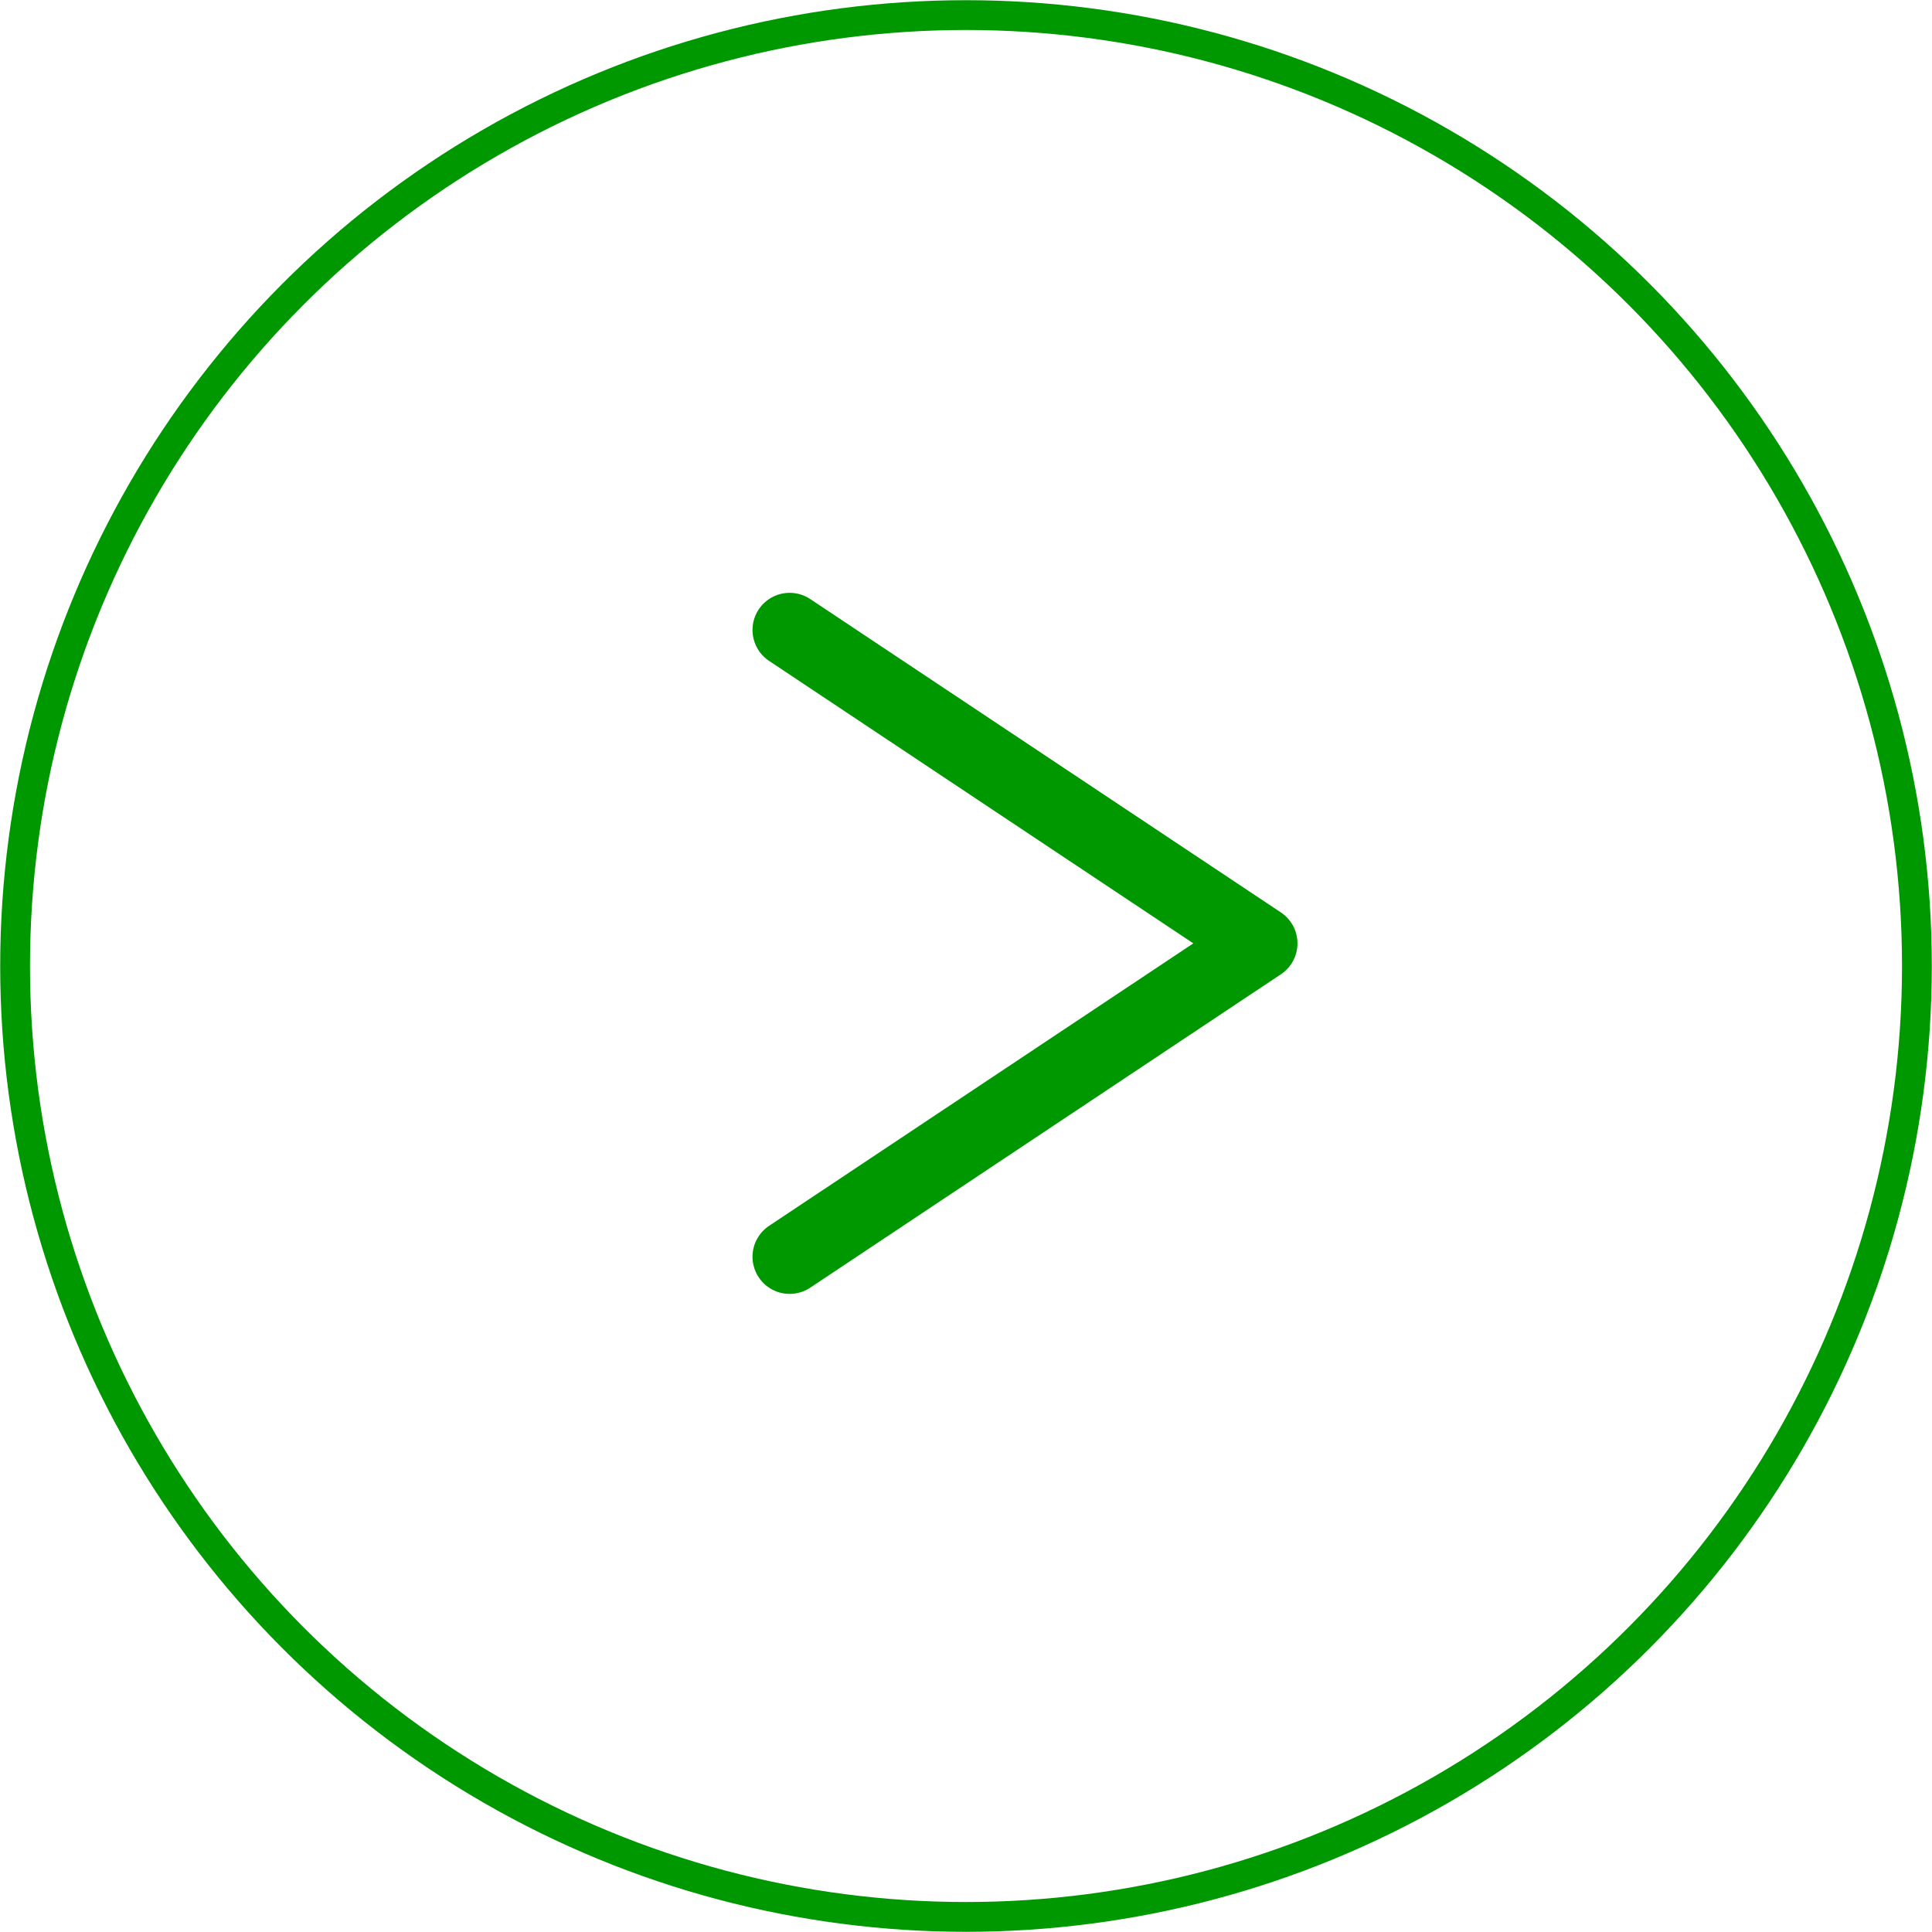 <?xml version="1.0" encoding="UTF-8"?>
<svg id="_レイヤー_2" data-name="レイヤー 2" xmlns="http://www.w3.org/2000/svg" viewBox="0 0 48.64 48.64">
  <defs>
    <style>
      .cls-1 {
        stroke-miterlimit: 10;
        stroke-width: .75px;
      }

      .cls-1, .cls-2 {
        fill: none;
        stroke: #009800;
      }

      .cls-2 {
        stroke-linecap: round;
        stroke-linejoin: round;
        stroke-width: 1.87px;
      }
    </style>
  </defs>
  <g id="design">
    <g>
      <circle class="cls-1" cx="24.32" cy="24.32" r="23.94"/>
      <polyline class="cls-2" points="19.88 15.86 31.73 23.75 19.88 31.64"/>
    </g>
  </g>
</svg>